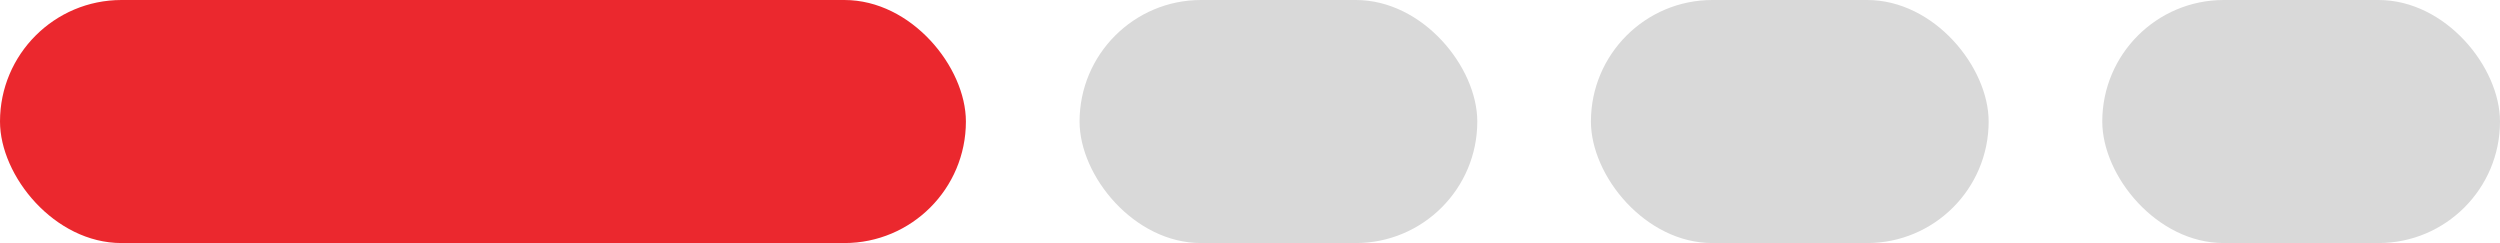 <svg width="144" height="14" viewBox="0 0 144 14" fill="none" xmlns="http://www.w3.org/2000/svg">
                            <rect width="55.636" height="14" rx="7" fill="#EB282E"/>
                            <rect x="62.183" width="22.909" height="14" rx="7" fill="#D9D9D9"/>
                            <rect x="91.637" width="22.909" height="14" rx="7" fill="#D9D9D9"/>
                            <rect x="121.091" width="22.909" height="14" rx="7" fill="#D9D9D9"/>
                        </svg> 